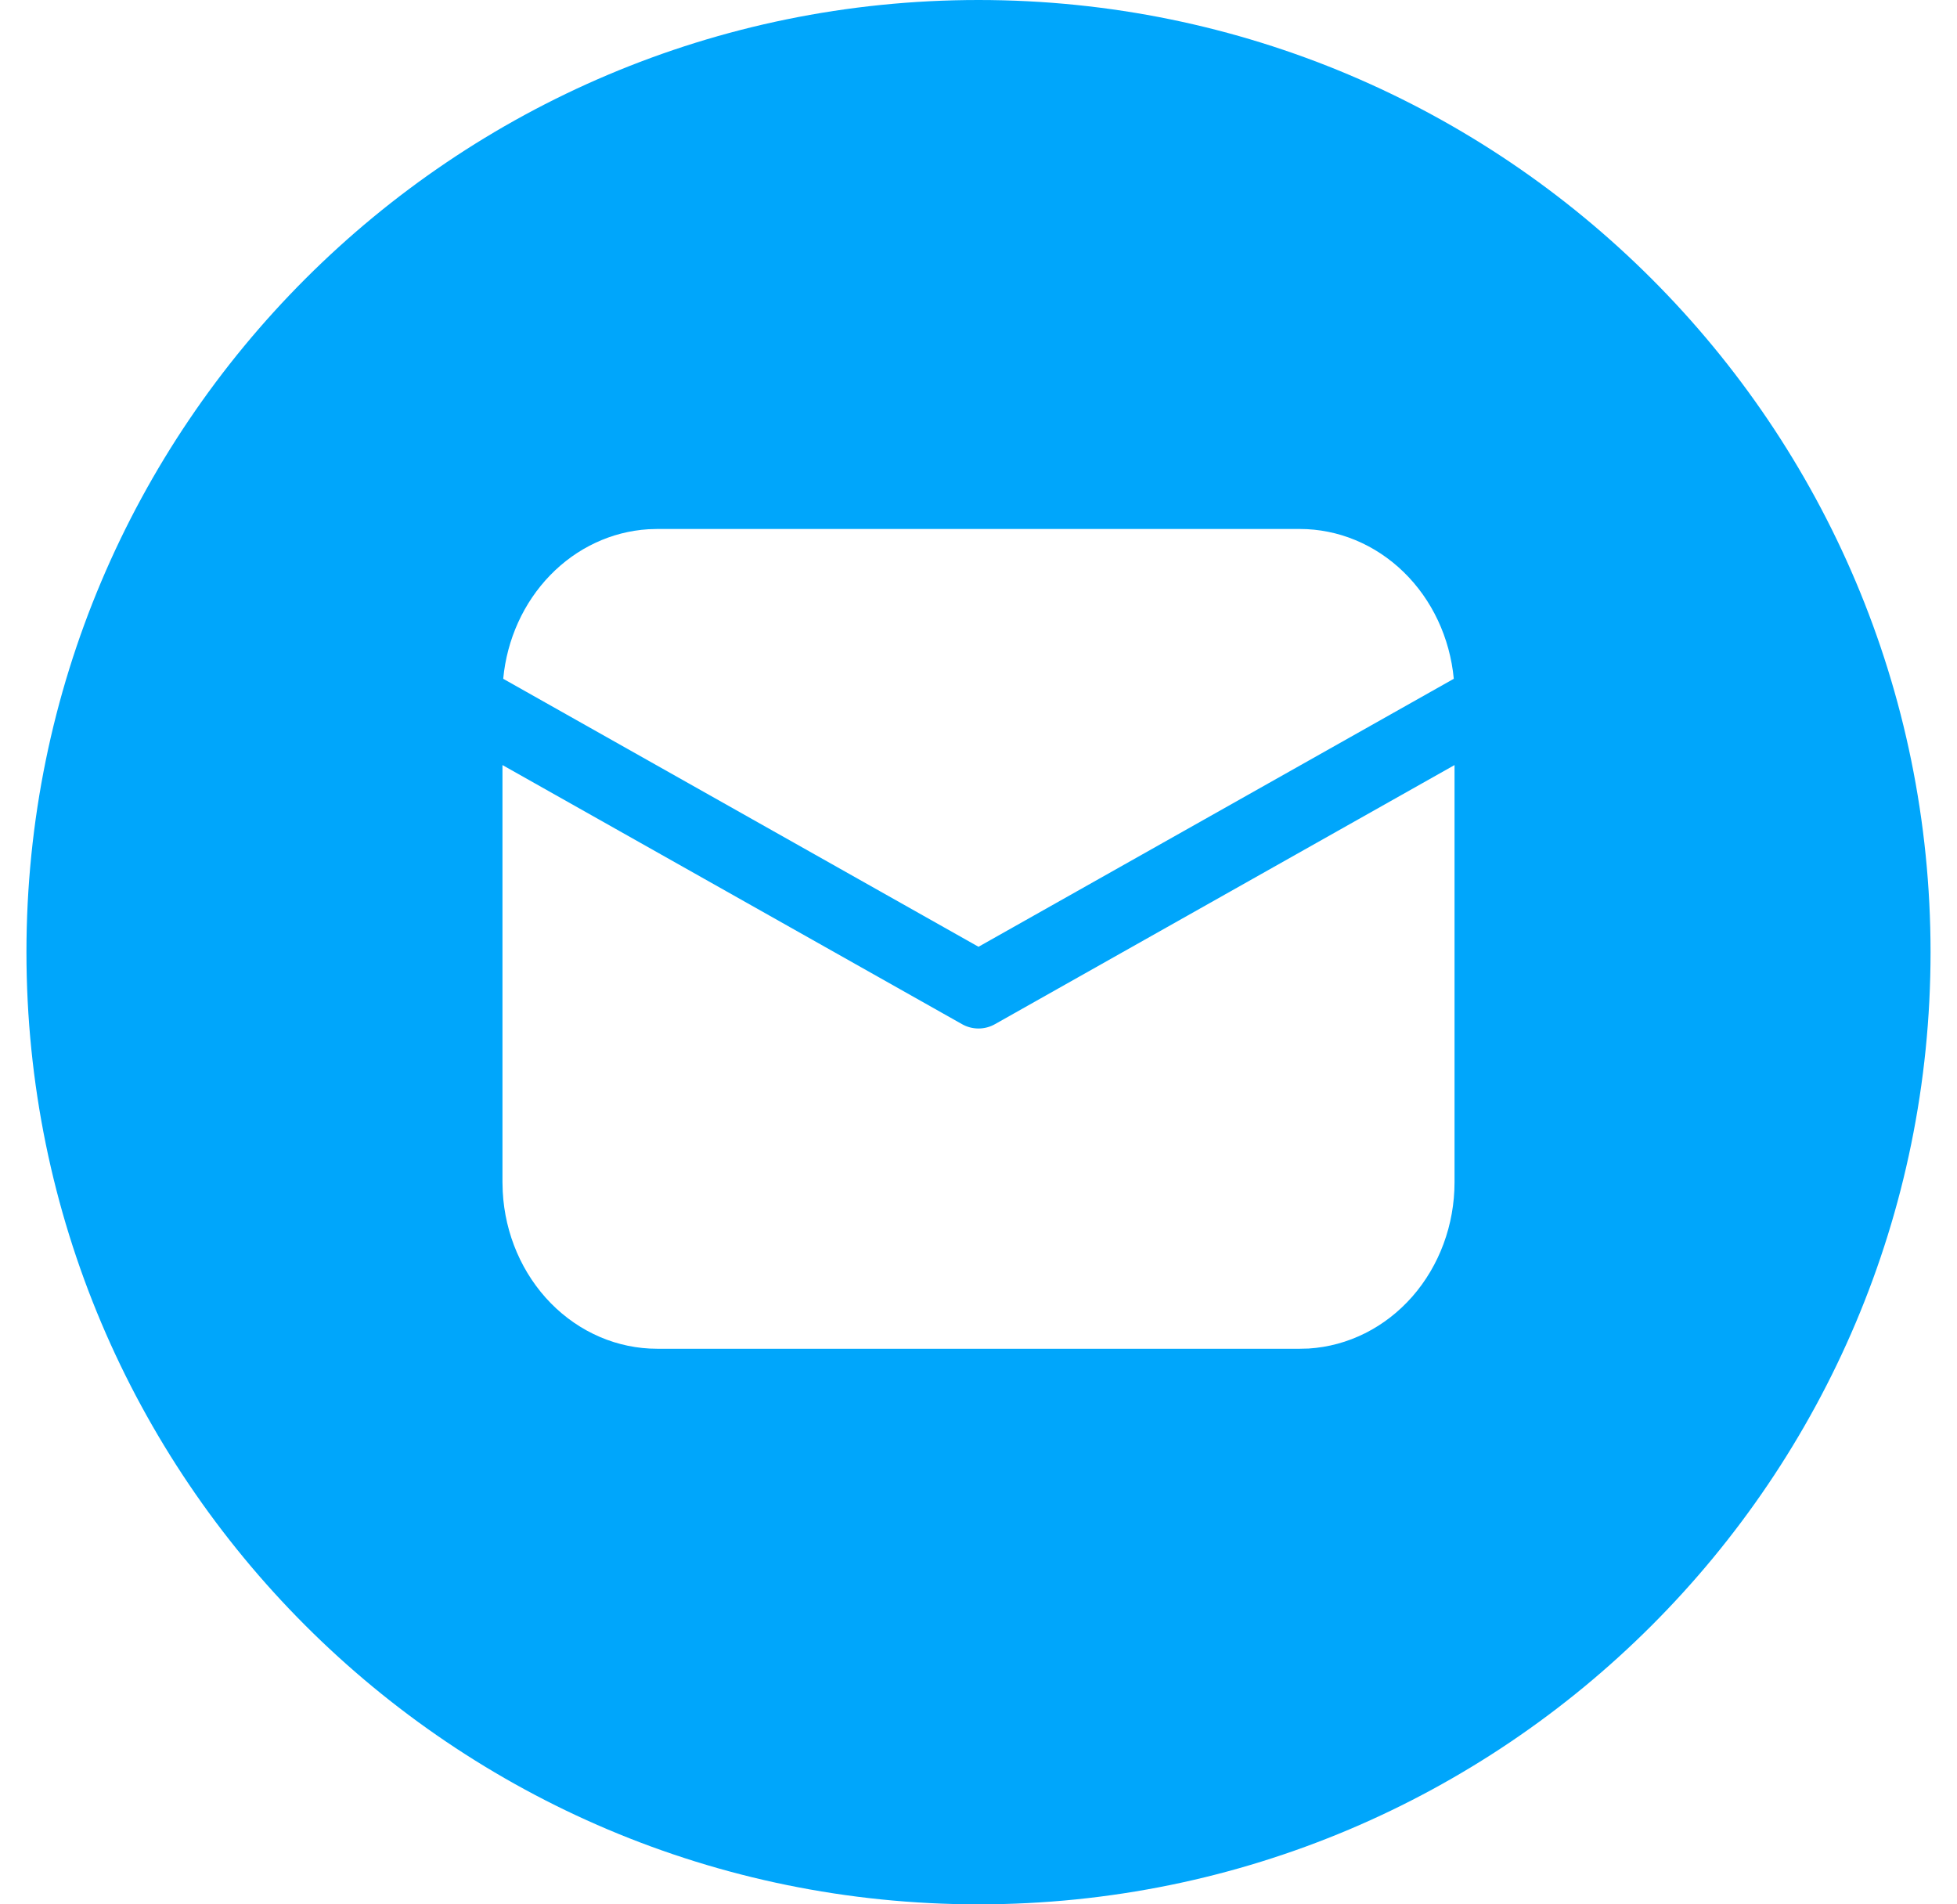 <svg width="37" height="36" viewBox="0 0 37 36" fill="none" xmlns="http://www.w3.org/2000/svg">
<path fill-rule="evenodd" clip-rule="evenodd" d="M18.5 36C28.441 36 36.5 27.941 36.5 18C36.5 8.059 28.441 0 18.5 0C8.559 0 0.5 8.059 0.5 18C0.5 27.941 8.559 36 18.5 36ZM27.5 22.35V14.463L18.813 19.36C18.717 19.415 18.609 19.443 18.5 19.443C18.391 19.443 18.283 19.415 18.187 19.36L9.5 14.463V22.35L9.505 22.528C9.547 23.331 9.873 24.085 10.416 24.638C10.959 25.19 11.678 25.498 12.425 25.497H24.575L24.741 25.493C25.486 25.447 26.188 25.096 26.701 24.512C27.214 23.927 27.5 23.154 27.5 22.35ZM26.537 10.813C25.999 10.29 25.3 10 24.575 10H12.425L12.258 10.005C11.562 10.048 10.904 10.356 10.402 10.874C9.899 11.392 9.584 12.087 9.514 12.832L18.5 17.898L27.486 12.832C27.413 12.056 27.075 11.336 26.537 10.813Z" fill="#00A6FB"/>
</svg>
